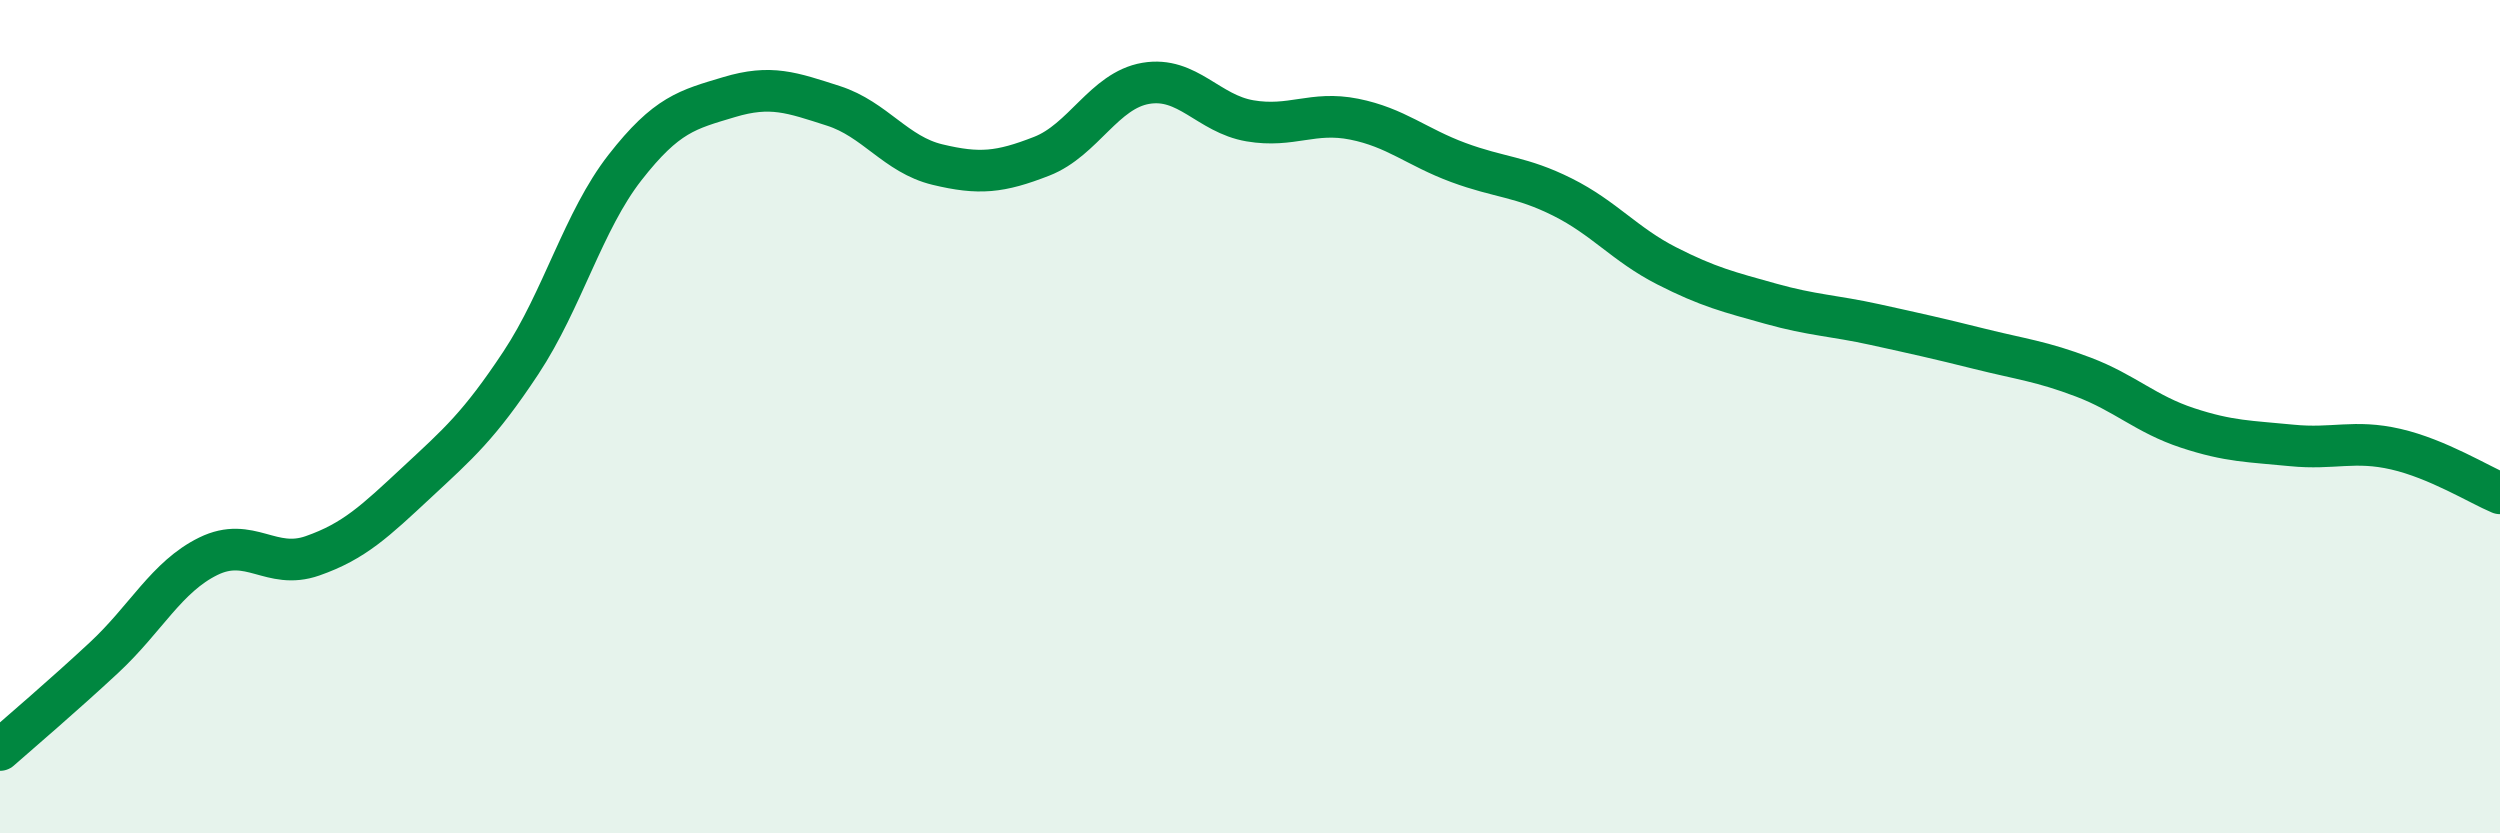 
    <svg width="60" height="20" viewBox="0 0 60 20" xmlns="http://www.w3.org/2000/svg">
      <path
        d="M 0,18 C 0.5,17.56 1.5,16.71 2.5,15.78 C 3.5,14.85 4,13.84 5,13.35 C 6,12.86 6.5,13.69 7.5,13.34 C 8.5,12.99 9,12.51 10,11.58 C 11,10.65 11.5,10.22 12.5,8.71 C 13.5,7.2 14,5.3 15,4.02 C 16,2.74 16.5,2.63 17.5,2.33 C 18.5,2.03 19,2.22 20,2.54 C 21,2.86 21.5,3.71 22.5,3.95 C 23.5,4.19 24,4.14 25,3.75 C 26,3.36 26.5,2.17 27.5,2 C 28.5,1.83 29,2.73 30,2.9 C 31,3.07 31.5,2.66 32.5,2.86 C 33.5,3.06 34,3.53 35,3.9 C 36,4.27 36.5,4.23 37.5,4.73 C 38.5,5.23 39,5.87 40,6.38 C 41,6.89 41.5,7.01 42.5,7.29 C 43.5,7.57 44,7.57 45,7.79 C 46,8.01 46.5,8.12 47.5,8.37 C 48.5,8.62 49,8.67 50,9.05 C 51,9.43 51.5,9.94 52.5,10.27 C 53.5,10.6 54,10.59 55,10.69 C 56,10.79 56.5,10.55 57.5,10.78 C 58.5,11.01 59.5,11.63 60,11.84L60 20L0 20Z"
        fill="#008740"
        opacity="0.1"
        stroke-linecap="round"
        stroke-linejoin="round"
      />
      <path
        d="M 0,18 C 0.5,17.56 1.5,16.71 2.5,15.78 C 3.5,14.85 4,13.84 5,13.35 C 6,12.86 6.5,13.69 7.5,13.34 C 8.5,12.99 9,12.51 10,11.58 C 11,10.65 11.5,10.22 12.5,8.71 C 13.5,7.2 14,5.3 15,4.02 C 16,2.74 16.5,2.63 17.5,2.33 C 18.5,2.03 19,2.22 20,2.54 C 21,2.86 21.5,3.71 22.5,3.95 C 23.5,4.19 24,4.14 25,3.75 C 26,3.36 26.5,2.17 27.5,2 C 28.5,1.83 29,2.73 30,2.9 C 31,3.07 31.5,2.66 32.5,2.86 C 33.5,3.06 34,3.53 35,3.9 C 36,4.27 36.5,4.23 37.5,4.73 C 38.5,5.23 39,5.87 40,6.38 C 41,6.89 41.5,7.01 42.5,7.29 C 43.5,7.57 44,7.57 45,7.79 C 46,8.01 46.5,8.12 47.5,8.37 C 48.5,8.62 49,8.67 50,9.05 C 51,9.43 51.5,9.94 52.5,10.27 C 53.5,10.6 54,10.59 55,10.69 C 56,10.79 56.5,10.55 57.5,10.78 C 58.5,11.01 59.5,11.63 60,11.84"
        stroke="#008740"
        stroke-width="1"
        fill="none"
        stroke-linecap="round"
        stroke-linejoin="round"
      />
    </svg>
  